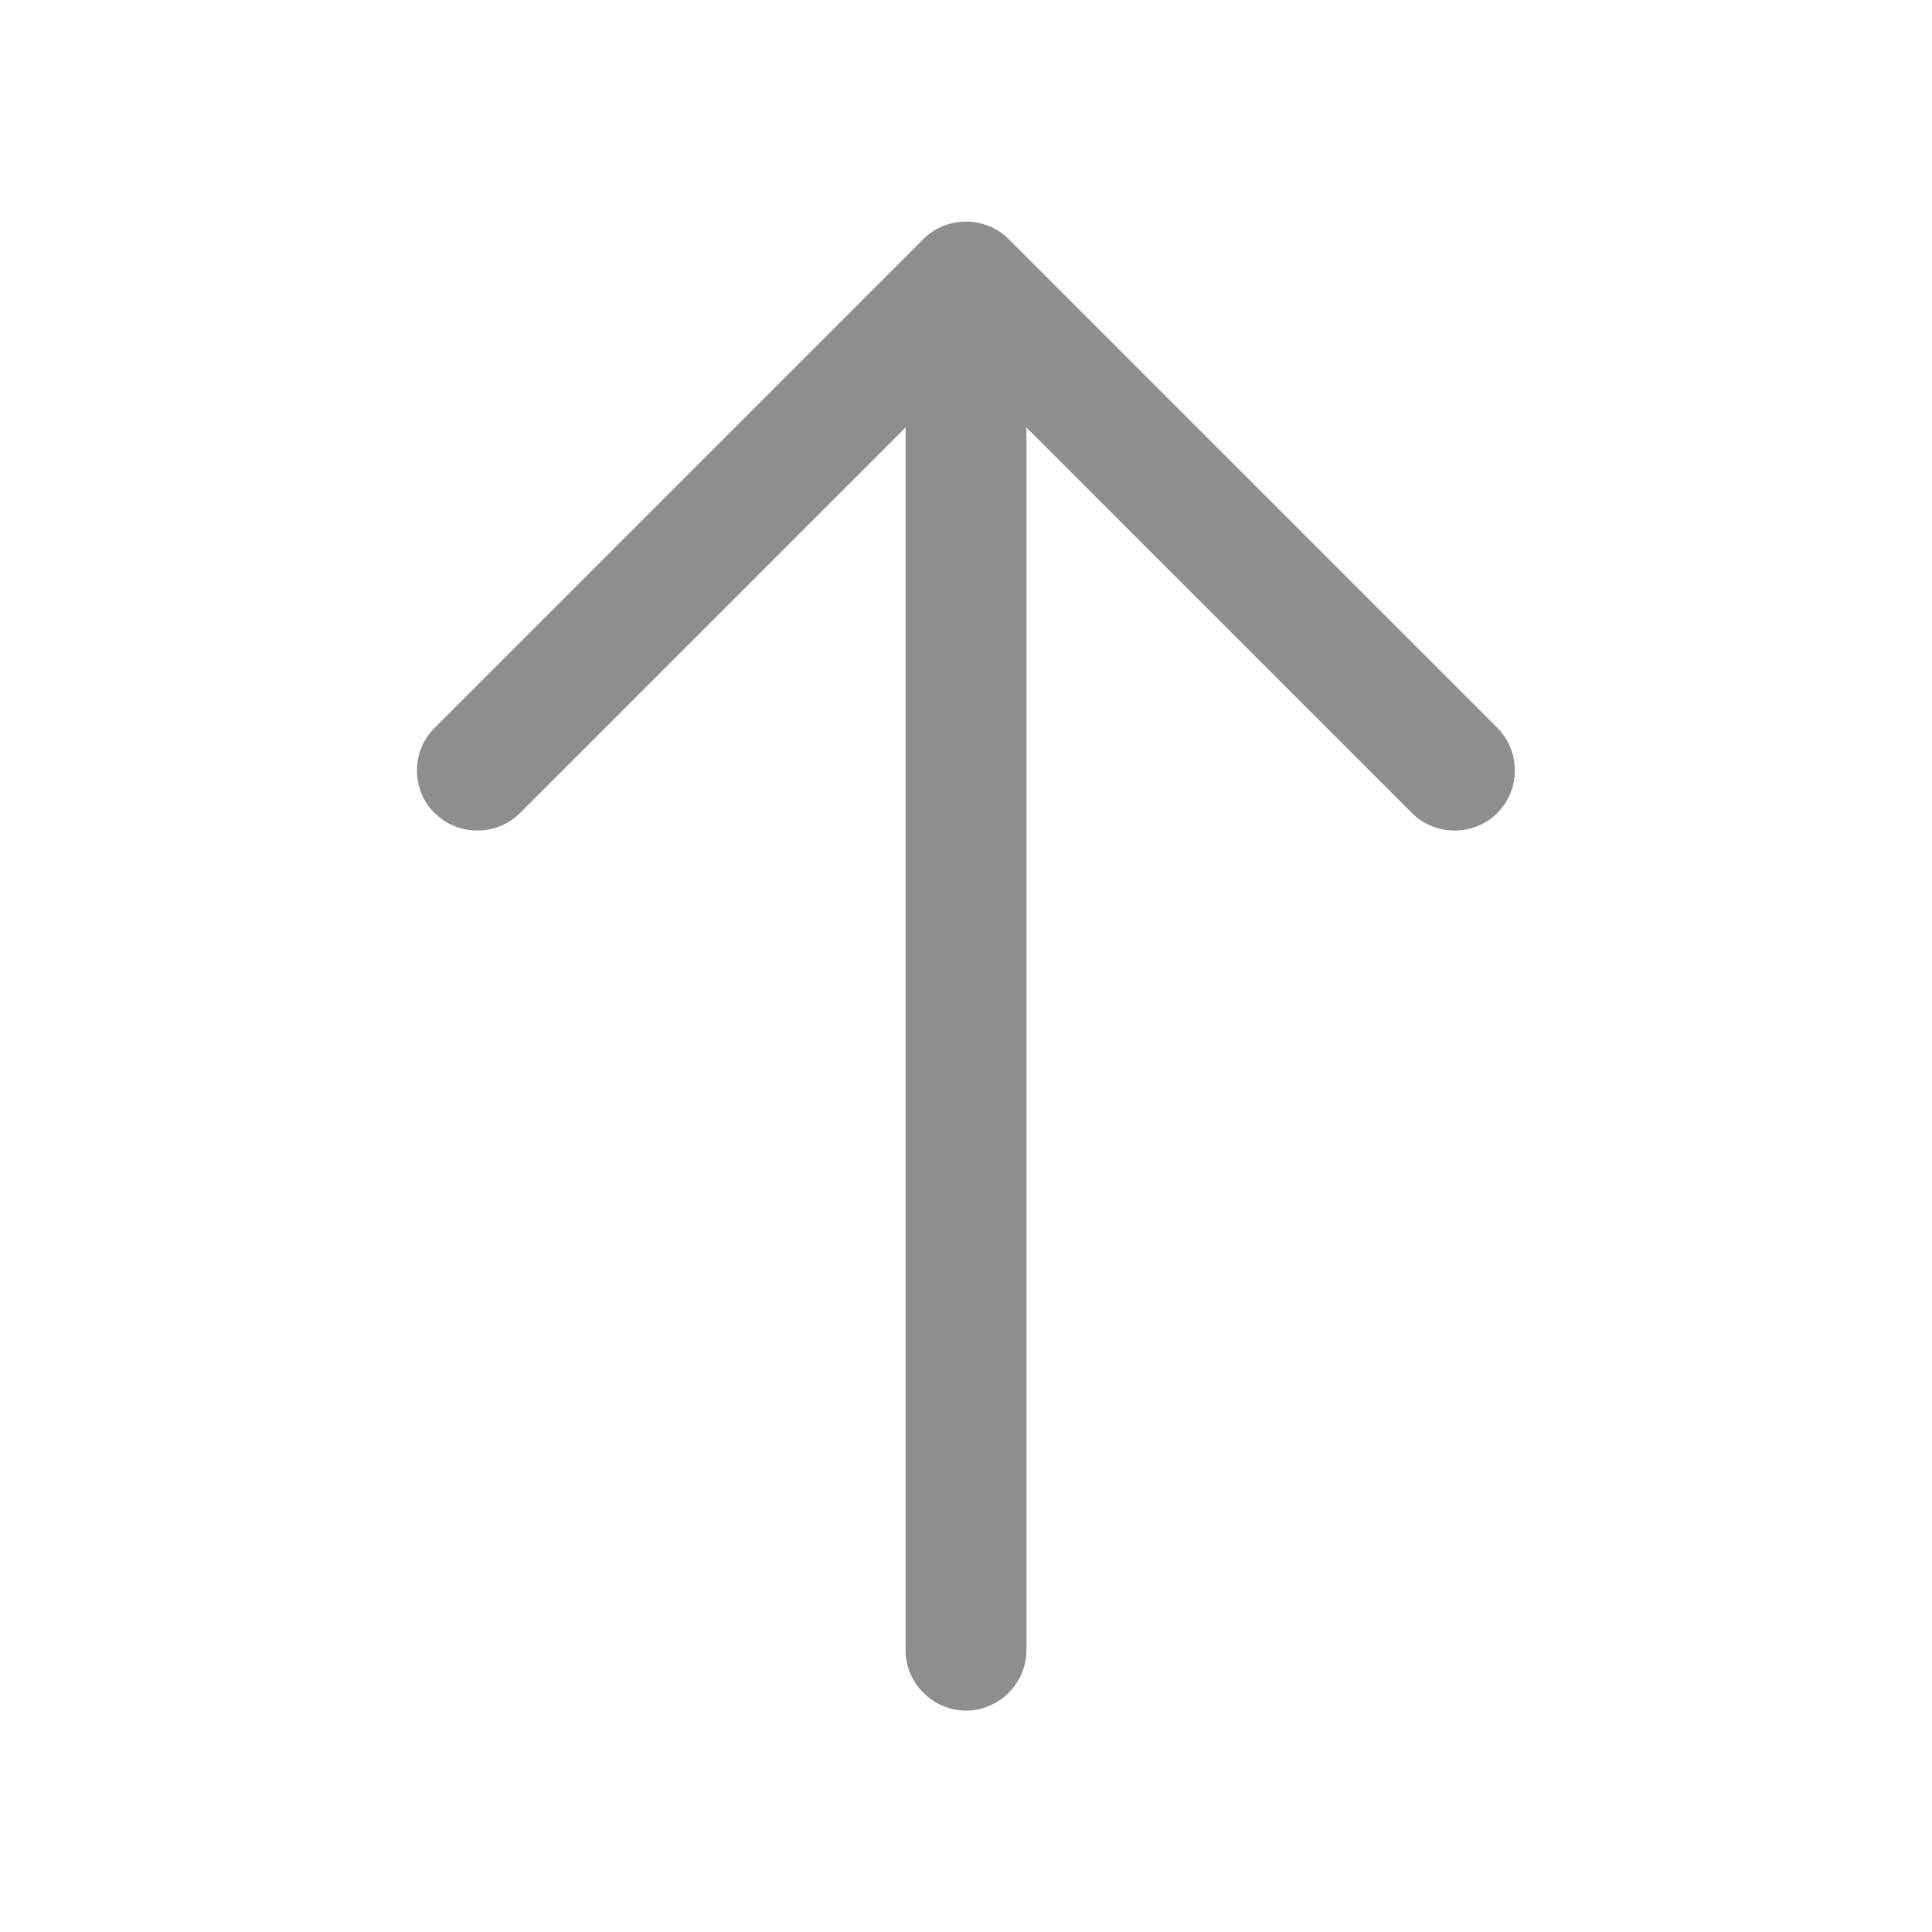 <svg width="22" height="22" viewBox="0 0 22 22" fill="none" xmlns="http://www.w3.org/2000/svg">
<path d="M4.748 8.773C4.748 8.598 4.813 8.424 4.95 8.287L10.514 2.723C10.78 2.457 11.22 2.457 11.486 2.723L17.05 8.287C17.316 8.553 17.316 8.993 17.05 9.258C16.784 9.524 16.344 9.524 16.078 9.258L11 4.18L5.922 9.258C5.656 9.524 5.216 9.524 4.95 9.258C4.813 9.13 4.748 8.947 4.748 8.773Z" fill="#8E8E8E"/>
<path d="M10.312 18.792L10.312 3.364C10.312 2.988 10.624 2.677 11 2.677C11.376 2.677 11.688 2.988 11.688 3.364L11.688 18.792C11.688 19.168 11.376 19.479 11 19.479C10.624 19.479 10.312 19.168 10.312 18.792Z" fill="#8E8E8E"/>
</svg>
